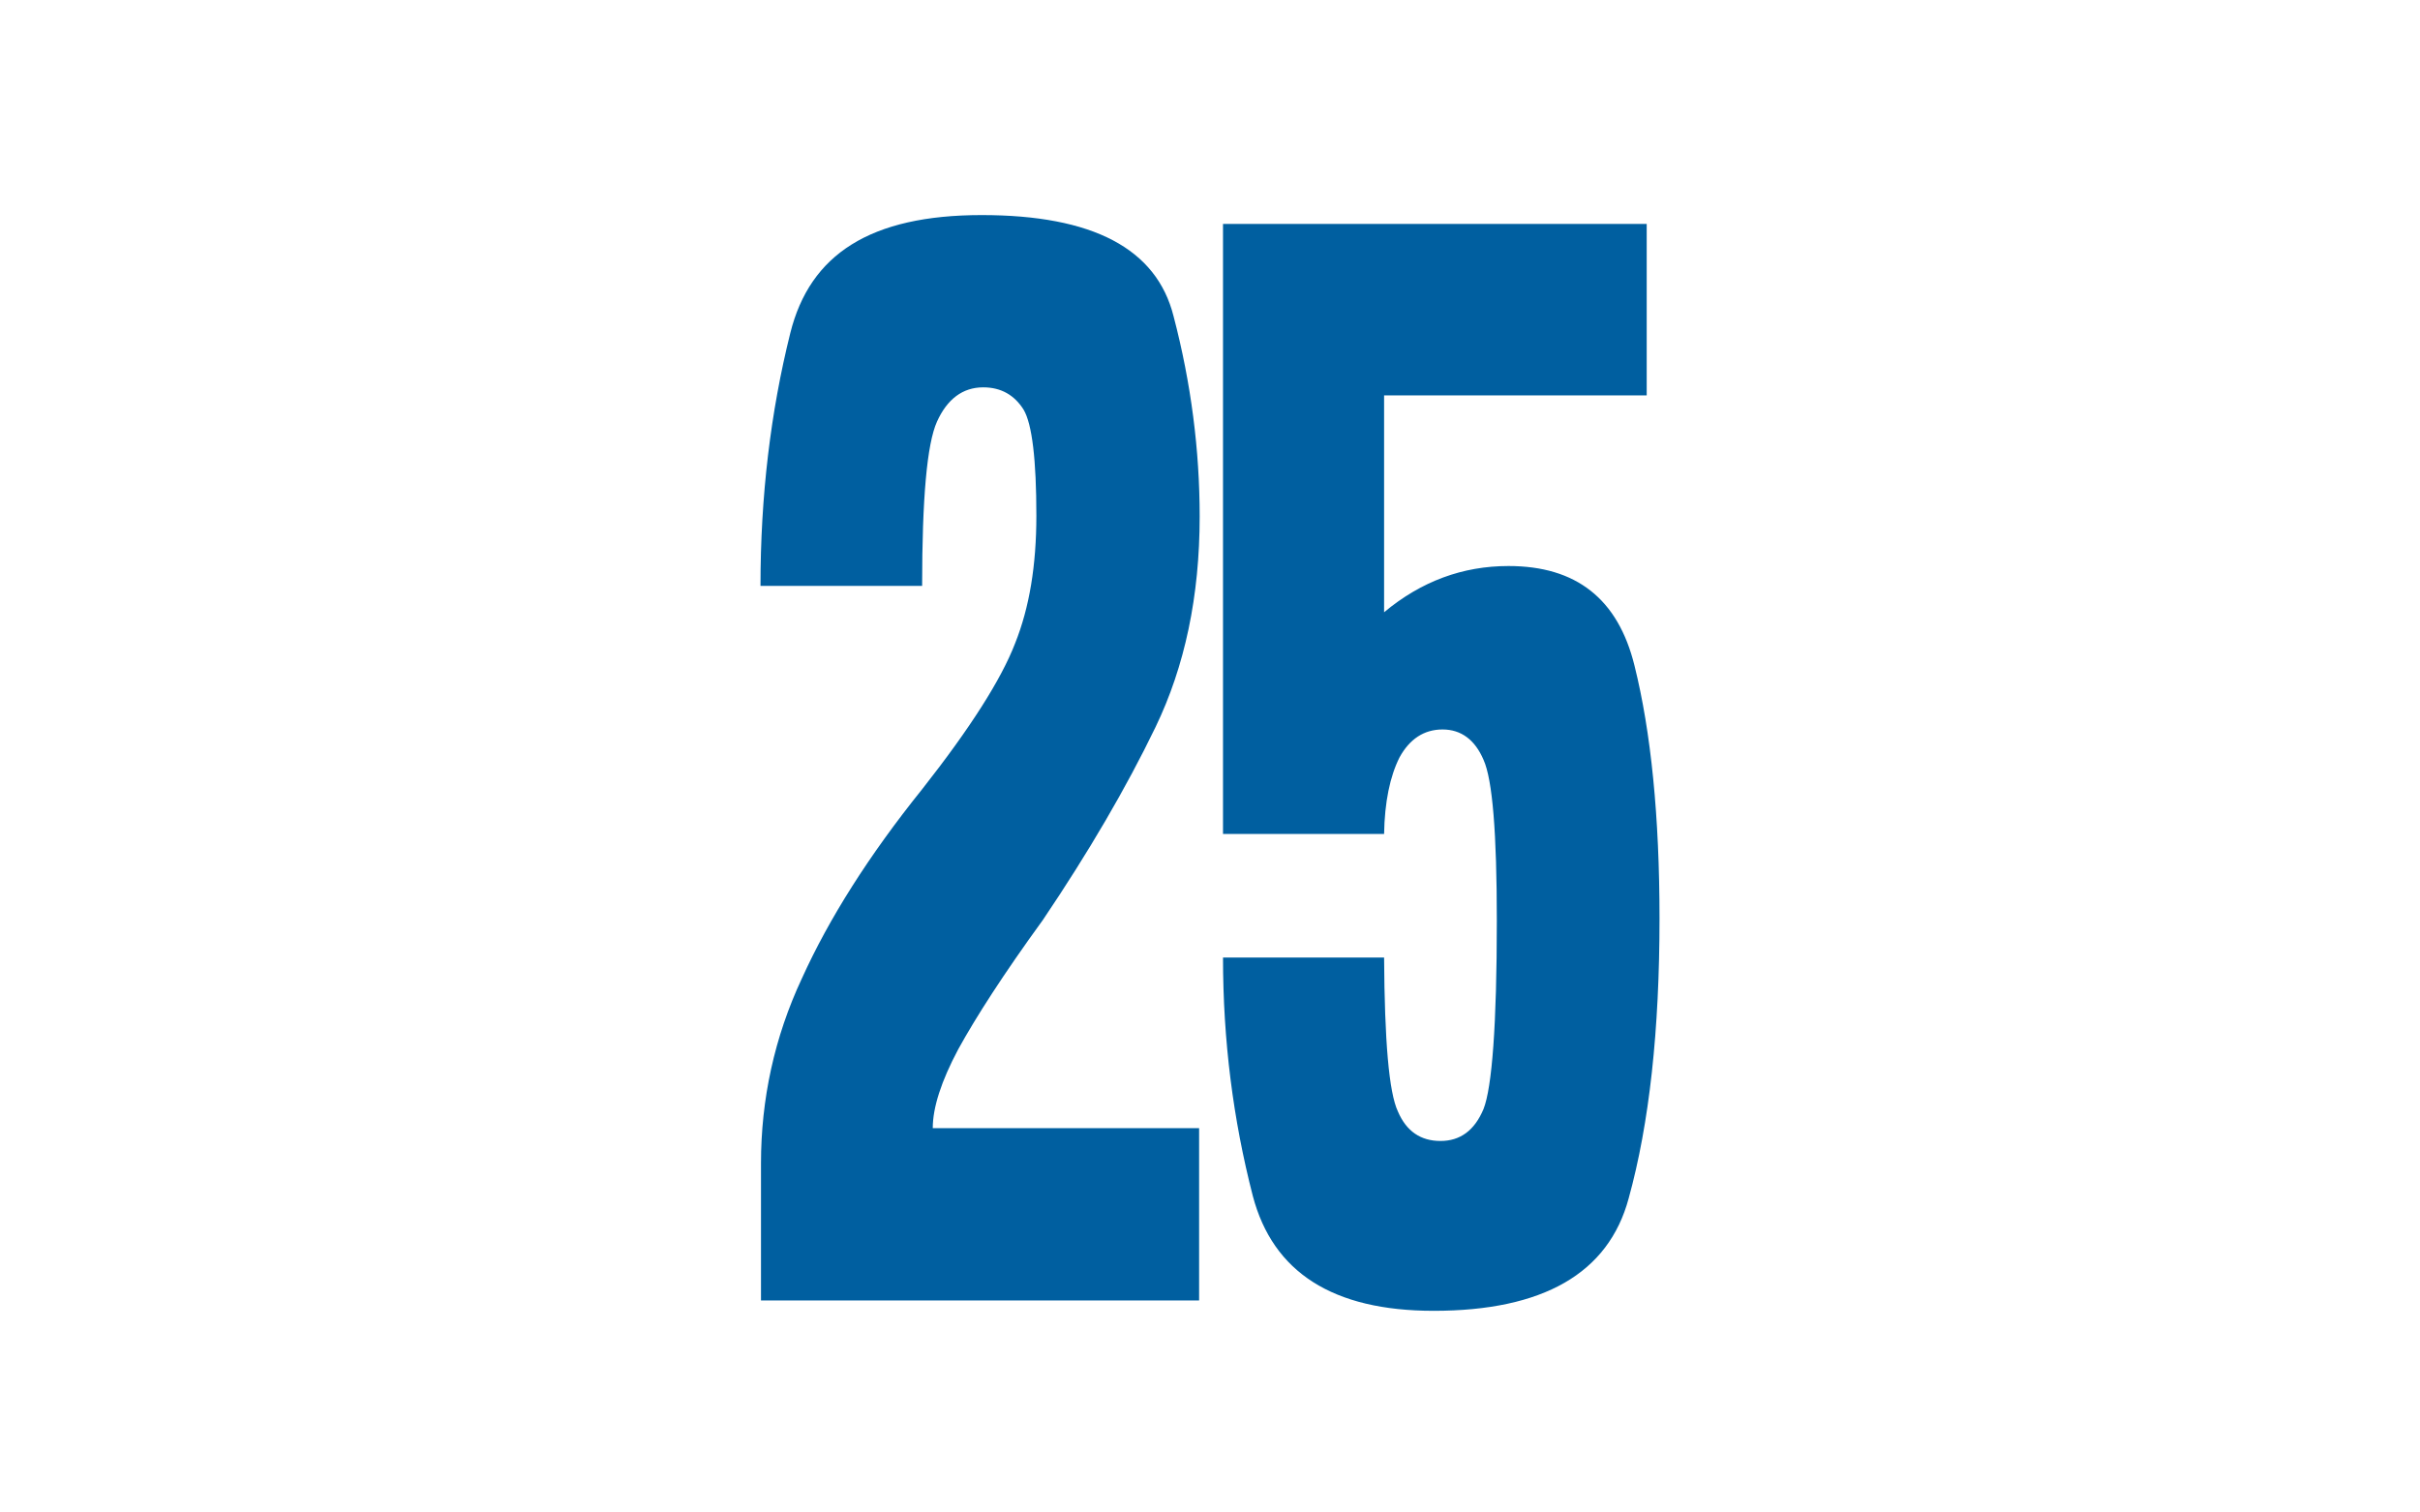 <?xml version="1.0" encoding="UTF-8"?>
<svg id="Calque_1" data-name="Calque 1" xmlns="http://www.w3.org/2000/svg" viewBox="0 0 480 300">
  <defs>
    <style>
      .cls-1 {
        fill: #005fa0;
        stroke-width: 0px;
      }
    </style>
  </defs>
  <path class="cls-1" d="M284.34,260c21.72,0,34.69-7.43,38.7-22.3,4.11-14.87,6.12-33.38,6.12-55.52,0-20.25-1.69-37.01-4.96-50.14-3.27-13.29-11.6-19.77-24.99-19.77-9.07,0-17.29,3.01-24.68,9.17v-43.02h52.09v-34.01h-84.04v121h31.95c.11-6.33,1.16-11.39,3.06-15.18,2-3.64,4.85-5.54,8.54-5.54s6.43,2.06,8.12,6.01c1.79,3.95,2.64,14.55,2.64,31.95,0,20.56-.95,33.06-2.64,37.33-1.79,4.27-4.64,6.33-8.54,6.33s-6.75-1.9-8.44-5.85c-1.79-3.8-2.64-14.08-2.74-30.53h-31.95c0,16.45,2,32.11,5.91,47.29,4.01,15.18,15.92,22.78,35.85,22.78M150.95,257.94h86.89v-34.17h-52.83c0-4.11,1.69-9.33,5.06-15.66,3.48-6.33,8.96-14.87,16.77-25.62,9.07-13.44,16.56-26.26,22.36-38.28,5.8-12.02,8.75-25.94,8.75-41.76,0-13.13-1.69-26.42-5.17-39.7-3.37-13.44-16.03-20.09-38.07-20.09s-34.06,7.75-37.96,23.41c-3.9,15.66-5.91,32.27-5.91,50.14h32.06c0-17.24.95-28.16,2.95-32.58,2-4.43,5.06-6.8,9.17-6.8,3.59,0,6.22,1.58,8.01,4.43,1.69,2.85,2.53,9.97,2.53,21.04,0,9.81-1.37,18.19-4.22,25.31-2.74,7.12-8.86,16.77-18.45,28.95-10.55,13.13-18.45,25.62-23.83,37.49-5.48,11.71-8.12,24.04-8.12,36.7v27.21Z"/>
</svg>